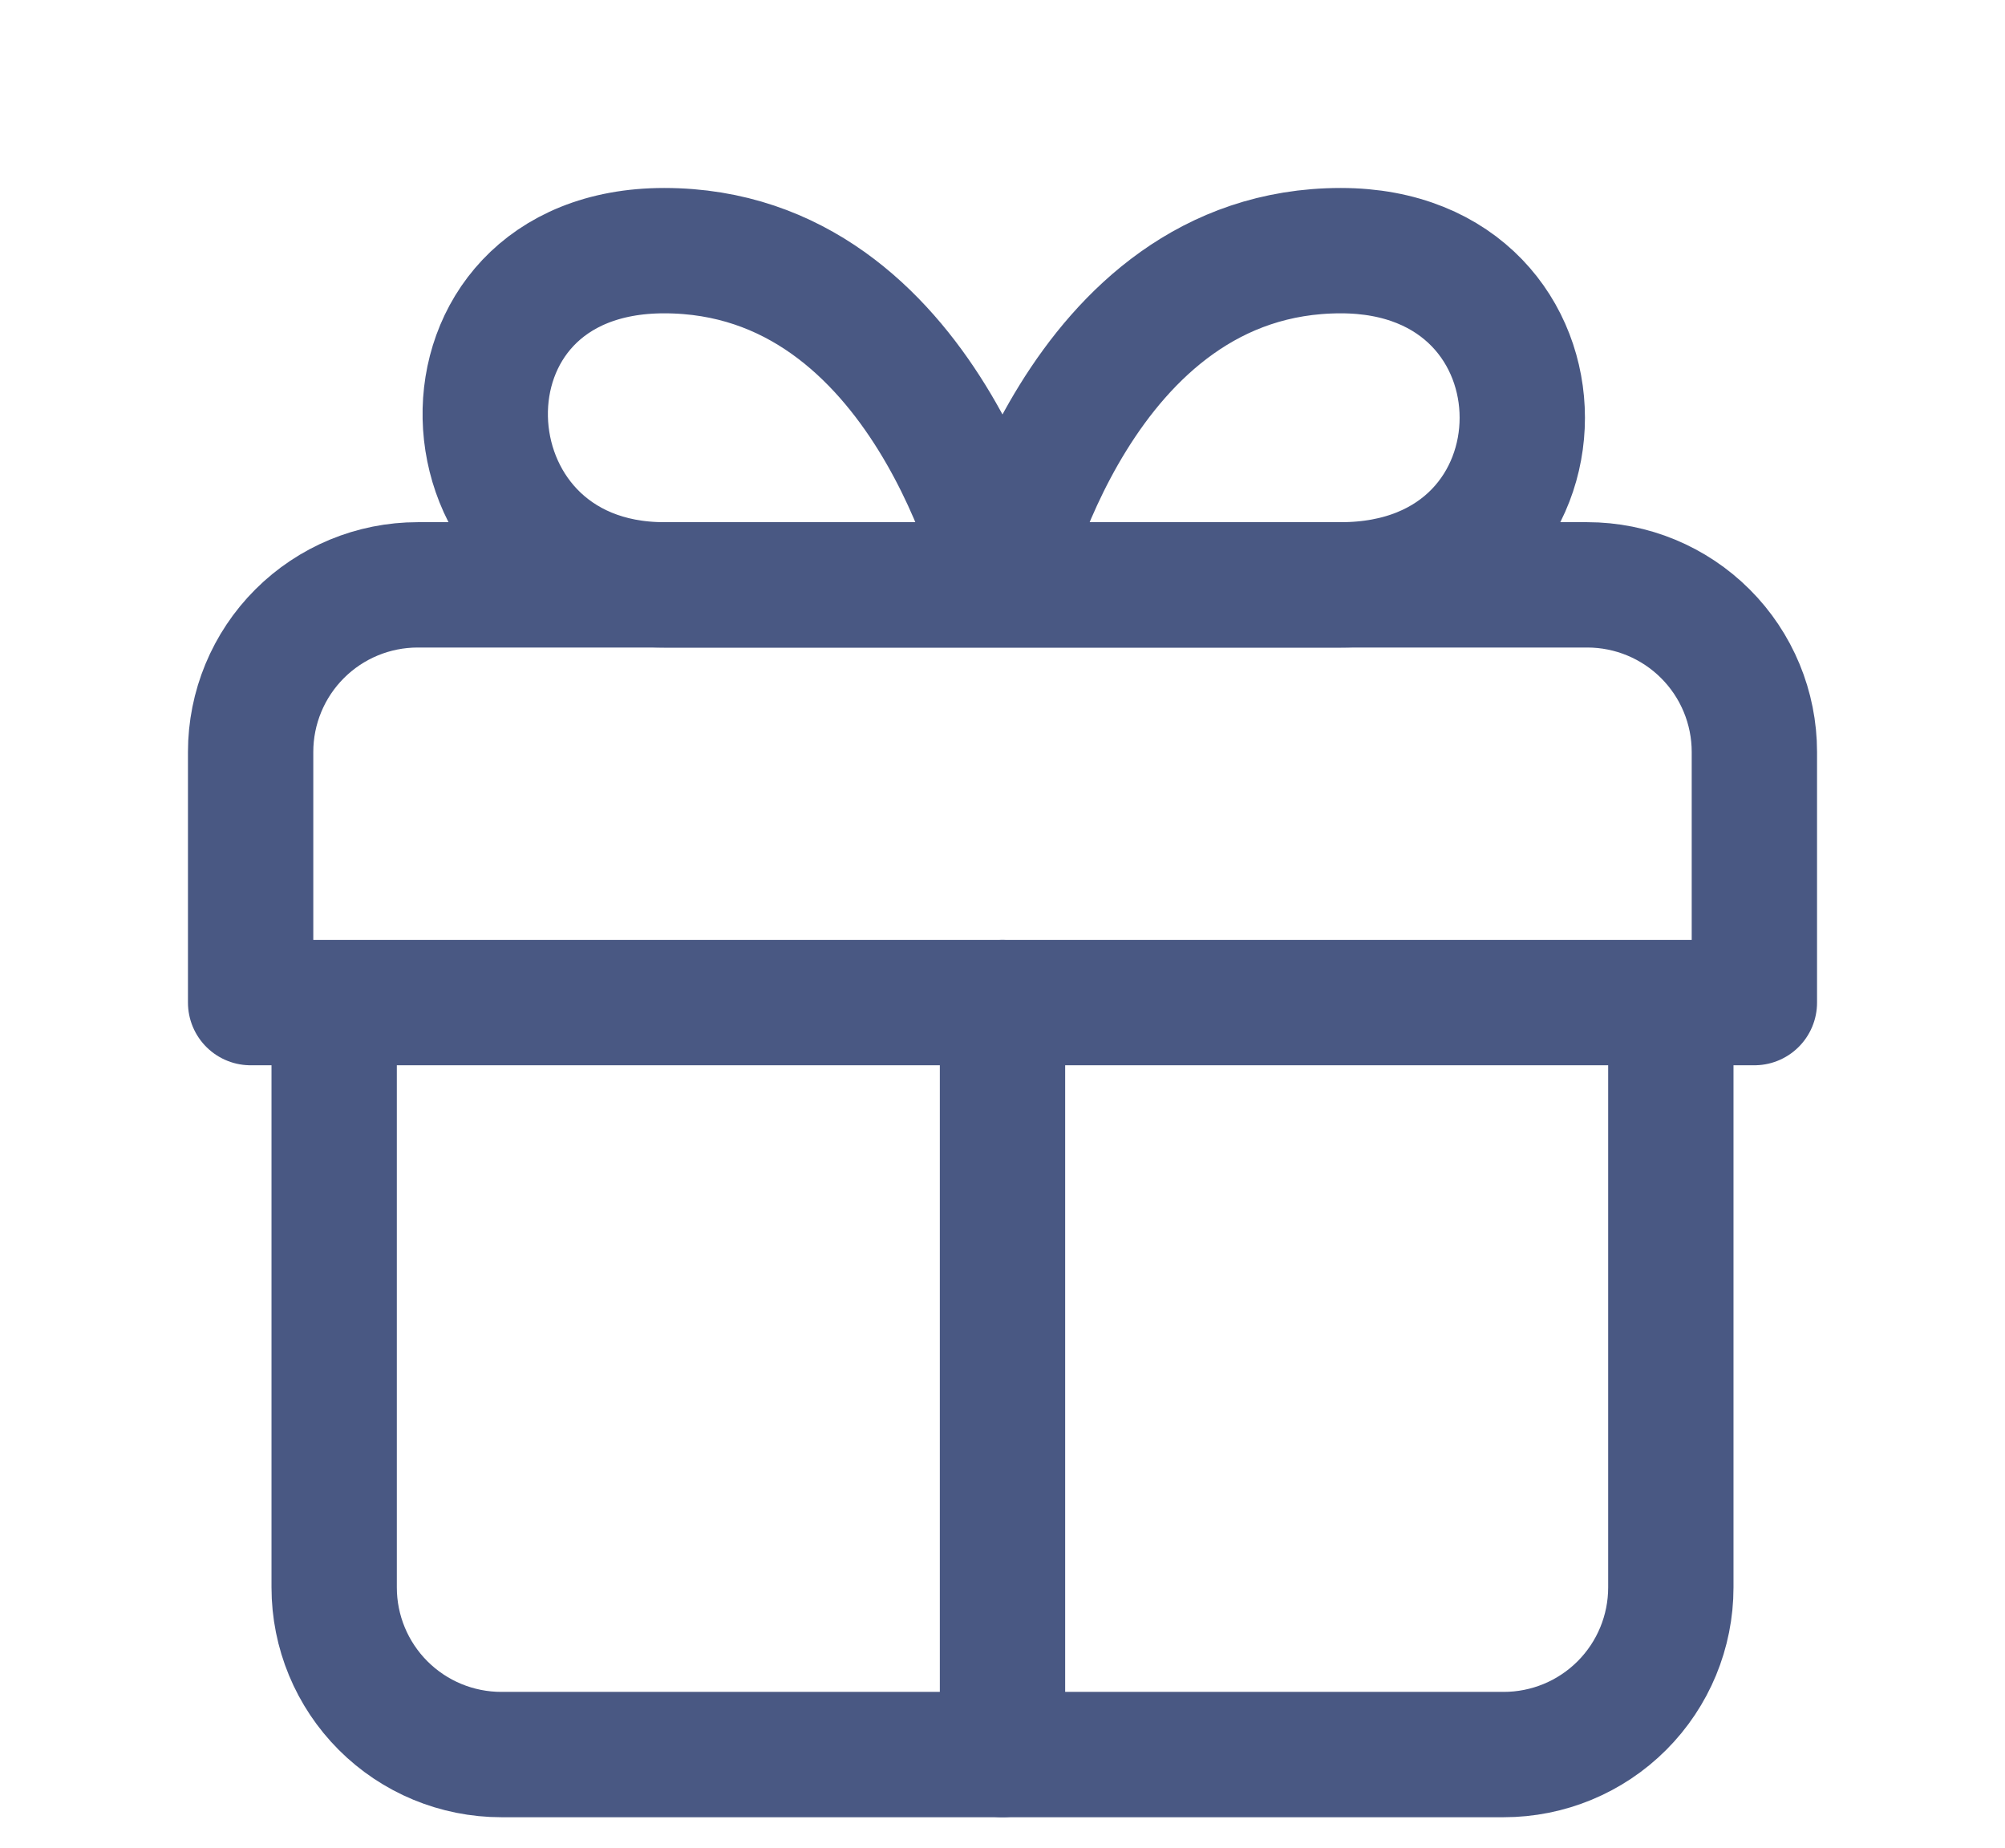 <svg xmlns="http://www.w3.org/2000/svg" fill="none" viewBox="0 0 51 47" height="47" width="51">
<g filter="url(#filter0_d_711_14)">
<path stroke-linejoin="round" stroke-linecap="round" stroke-width="3.188" stroke="#495883" d="M25.5 40.625V21.5M25.5 10.875H16.894C11.007 10.875 10.646 2.375 16.894 2.375C23.587 2.375 25.5 10.875 25.5 10.875ZM25.5 10.875H34.106C40.26 10.875 40.26 2.375 34.106 2.375C27.412 2.375 25.5 10.875 25.5 10.875Z"></path>
<path stroke-linejoin="round" stroke-linecap="round" stroke-width="3.188" stroke="#495883" d="M42.5 21.5V36.375C42.5 37.502 42.052 38.583 41.255 39.38C40.458 40.177 39.377 40.625 38.25 40.625H12.75C11.623 40.625 10.542 40.177 9.745 39.38C8.948 38.583 8.5 37.502 8.5 36.375V21.5M44.625 21.5V15.125C44.625 13.998 44.177 12.917 43.38 12.12C42.583 11.323 41.502 10.875 40.375 10.875H10.625C9.498 10.875 8.417 11.323 7.62 12.12C6.823 12.917 6.375 13.998 6.375 15.125V21.5H44.625Z"></path>
</g>
<defs>
<filter color-interpolation-filters="sRGB" filterUnits="userSpaceOnUse" height="49.438" width="49.438" y="0.781" x="0.781" id="filter0_d_711_14">
<feFlood result="BackgroundImageFix" flood-opacity="0"></feFlood>
<feColorMatrix result="hardAlpha" values="0 0 0 0 0 0 0 0 0 0 0 0 0 0 0 0 0 0 127 0" type="matrix" in="SourceAlpha"></feColorMatrix>
<feOffset dy="4"></feOffset>
<feGaussianBlur stdDeviation="2"></feGaussianBlur>
<feComposite operator="out" in2="hardAlpha"></feComposite>
<feColorMatrix values="0 0 0 0 0 0 0 0 0 0 0 0 0 0 0 0 0 0 0.25 0" type="matrix"></feColorMatrix>
<feBlend result="effect1_dropShadow_711_14" in2="BackgroundImageFix" mode="normal"></feBlend>
<feBlend result="shape" in2="effect1_dropShadow_711_14" in="SourceGraphic" mode="normal"></feBlend>
</filter>
</defs>
</svg>
